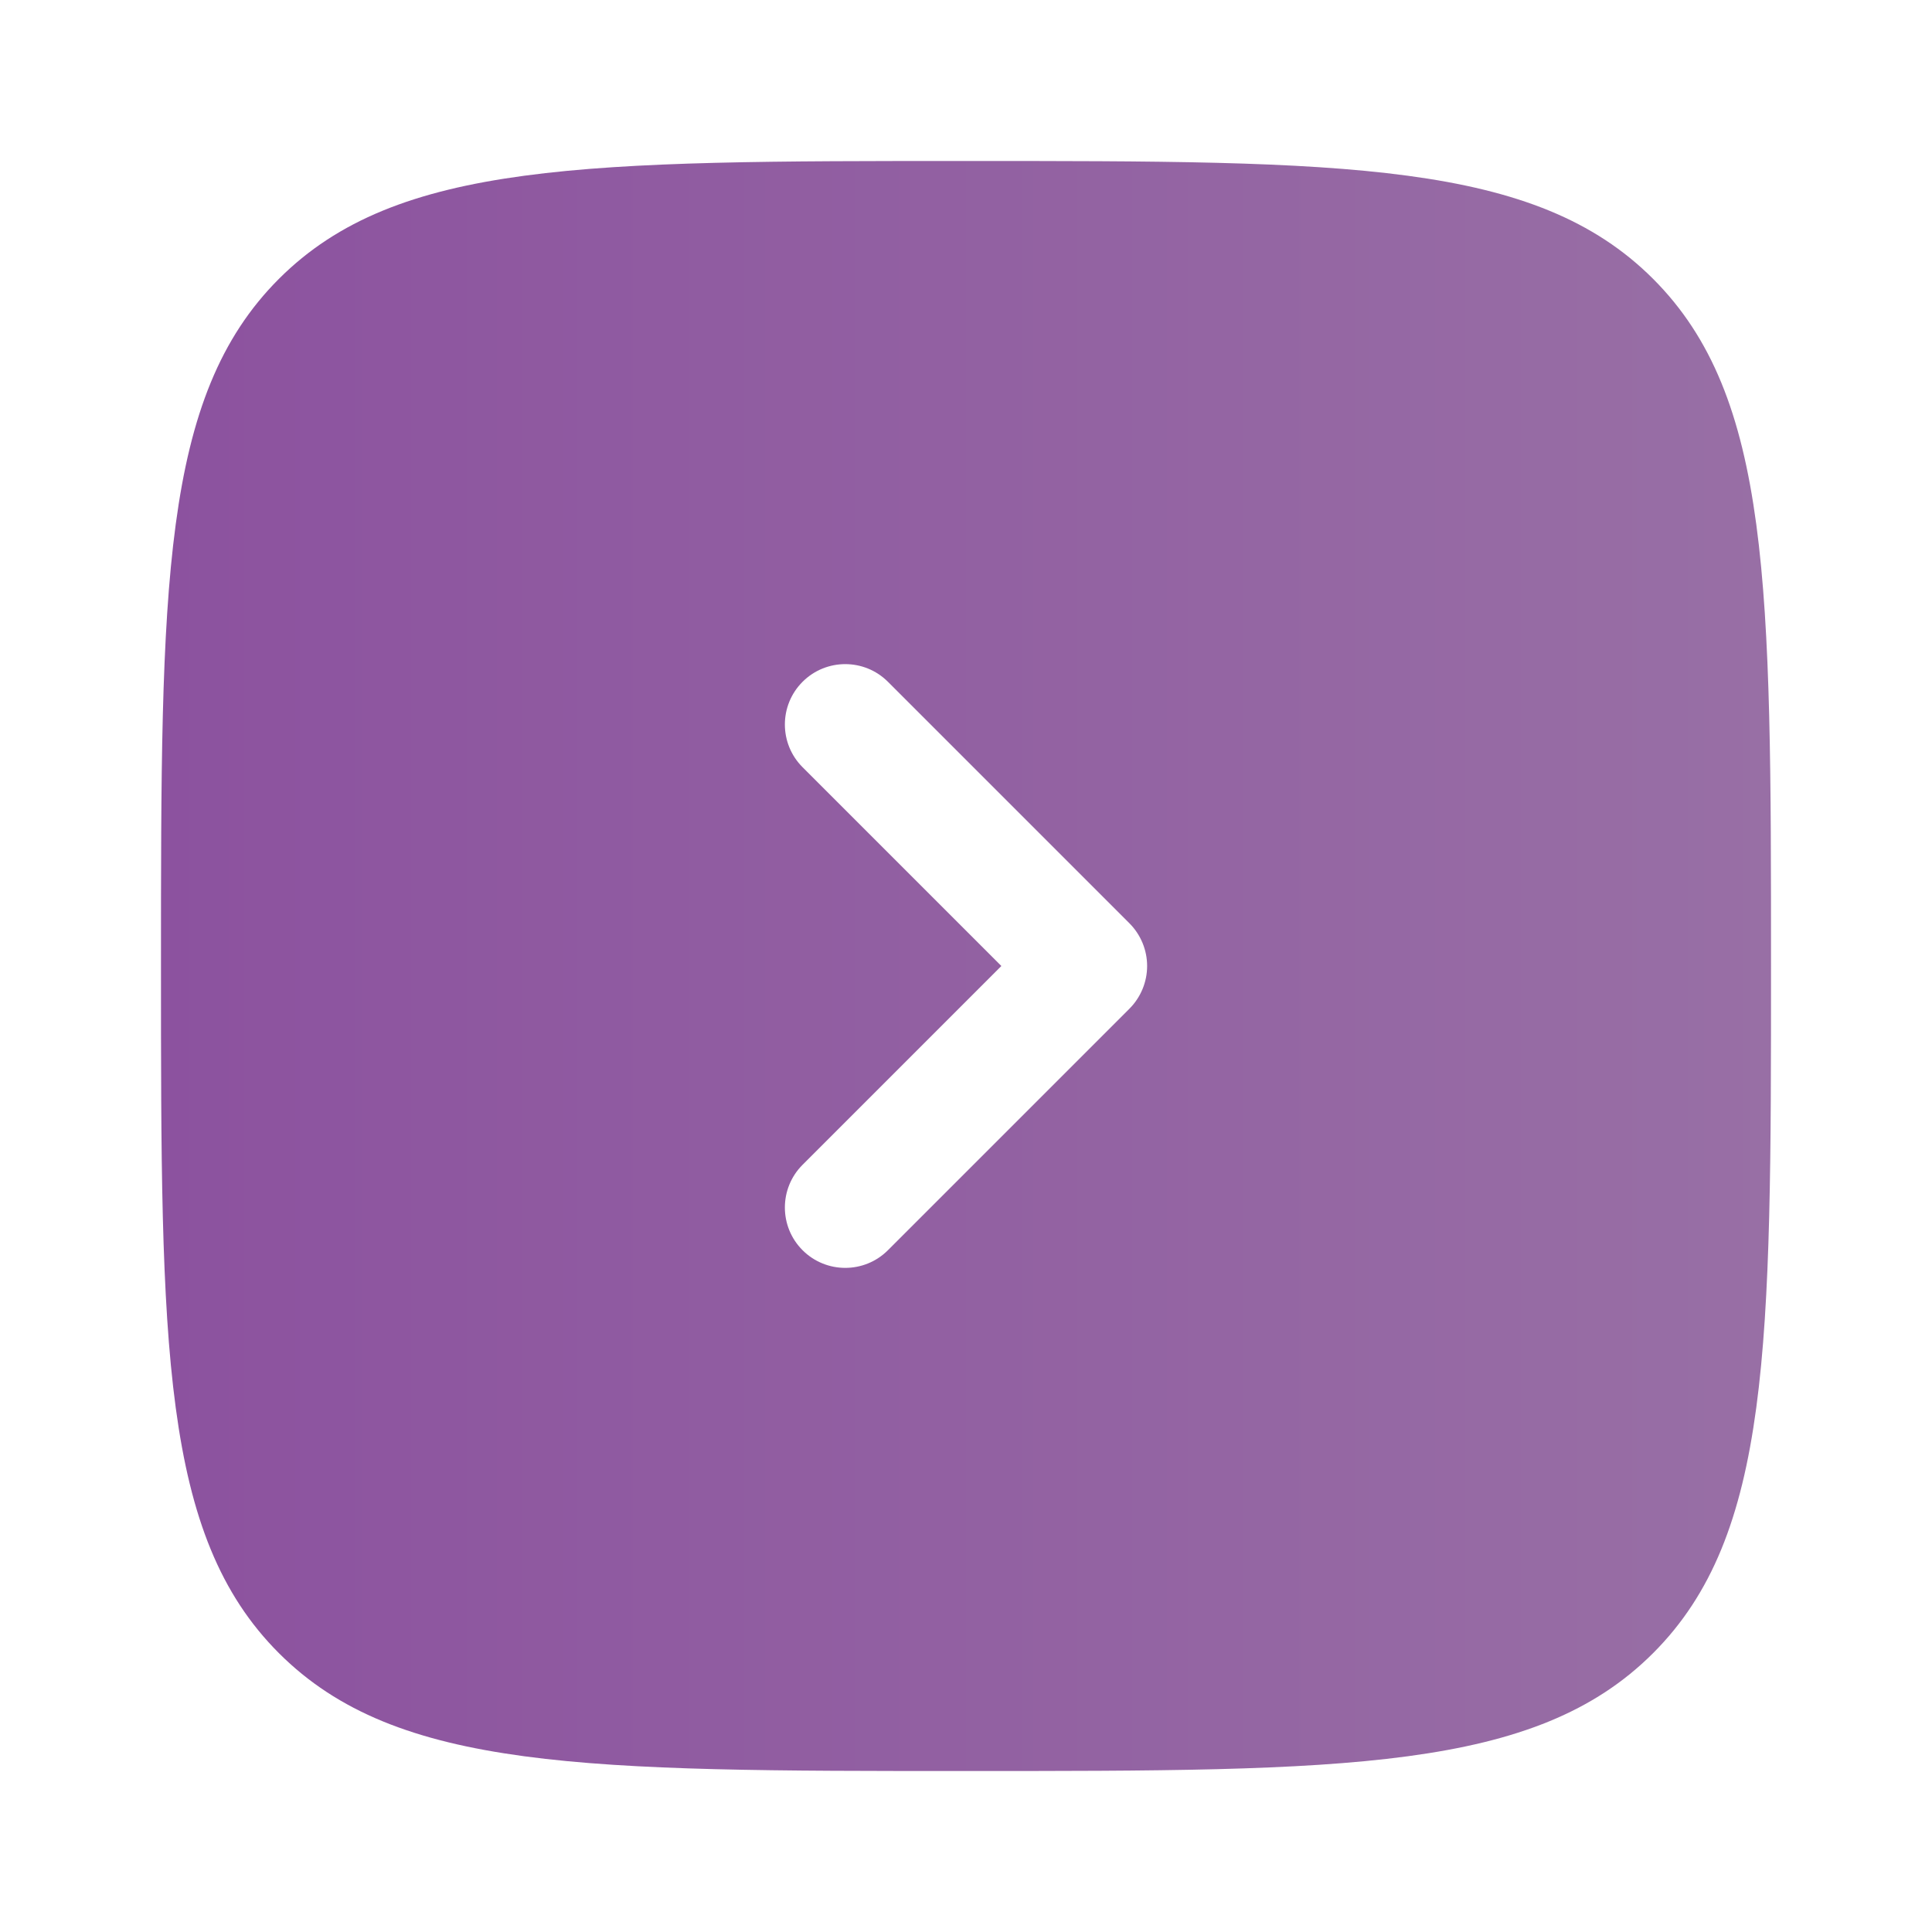 <?xml version="1.0" encoding="UTF-8"?> <svg xmlns="http://www.w3.org/2000/svg" width="40" height="40" viewBox="0 0 40 40" fill="none"><path fill-rule="evenodd" clip-rule="evenodd" d="M5.774 34.226C8.215 36.667 12.143 36.667 20 36.667C27.857 36.667 31.785 36.667 34.226 34.226C36.667 31.785 36.667 27.857 36.667 20C36.667 12.143 36.667 8.215 34.226 5.774C31.785 3.333 27.857 3.333 20 3.333C12.143 3.333 8.215 3.333 5.774 5.774C3.333 8.215 3.333 12.143 3.333 20C3.333 27.857 3.333 31.785 5.774 34.226ZM16.616 25.884C16.128 25.396 16.128 24.604 16.616 24.116L20.732 20L16.616 15.884C16.128 15.396 16.128 14.604 16.616 14.116C17.104 13.628 17.896 13.628 18.384 14.116L23.384 19.116C23.618 19.351 23.75 19.669 23.75 20C23.75 20.331 23.618 20.649 23.384 20.884L18.384 25.884C17.896 26.372 17.104 26.372 16.616 25.884Z" fill="url(#paint0_linear_95_774)"></path><defs><linearGradient id="paint0_linear_95_774" x1="3.333" y1="20" x2="36.667" y2="20" gradientUnits="userSpaceOnUse"><stop stop-color="#8C529F"></stop><stop offset="1" stop-color="#986FA5"></stop></linearGradient></defs></svg> 